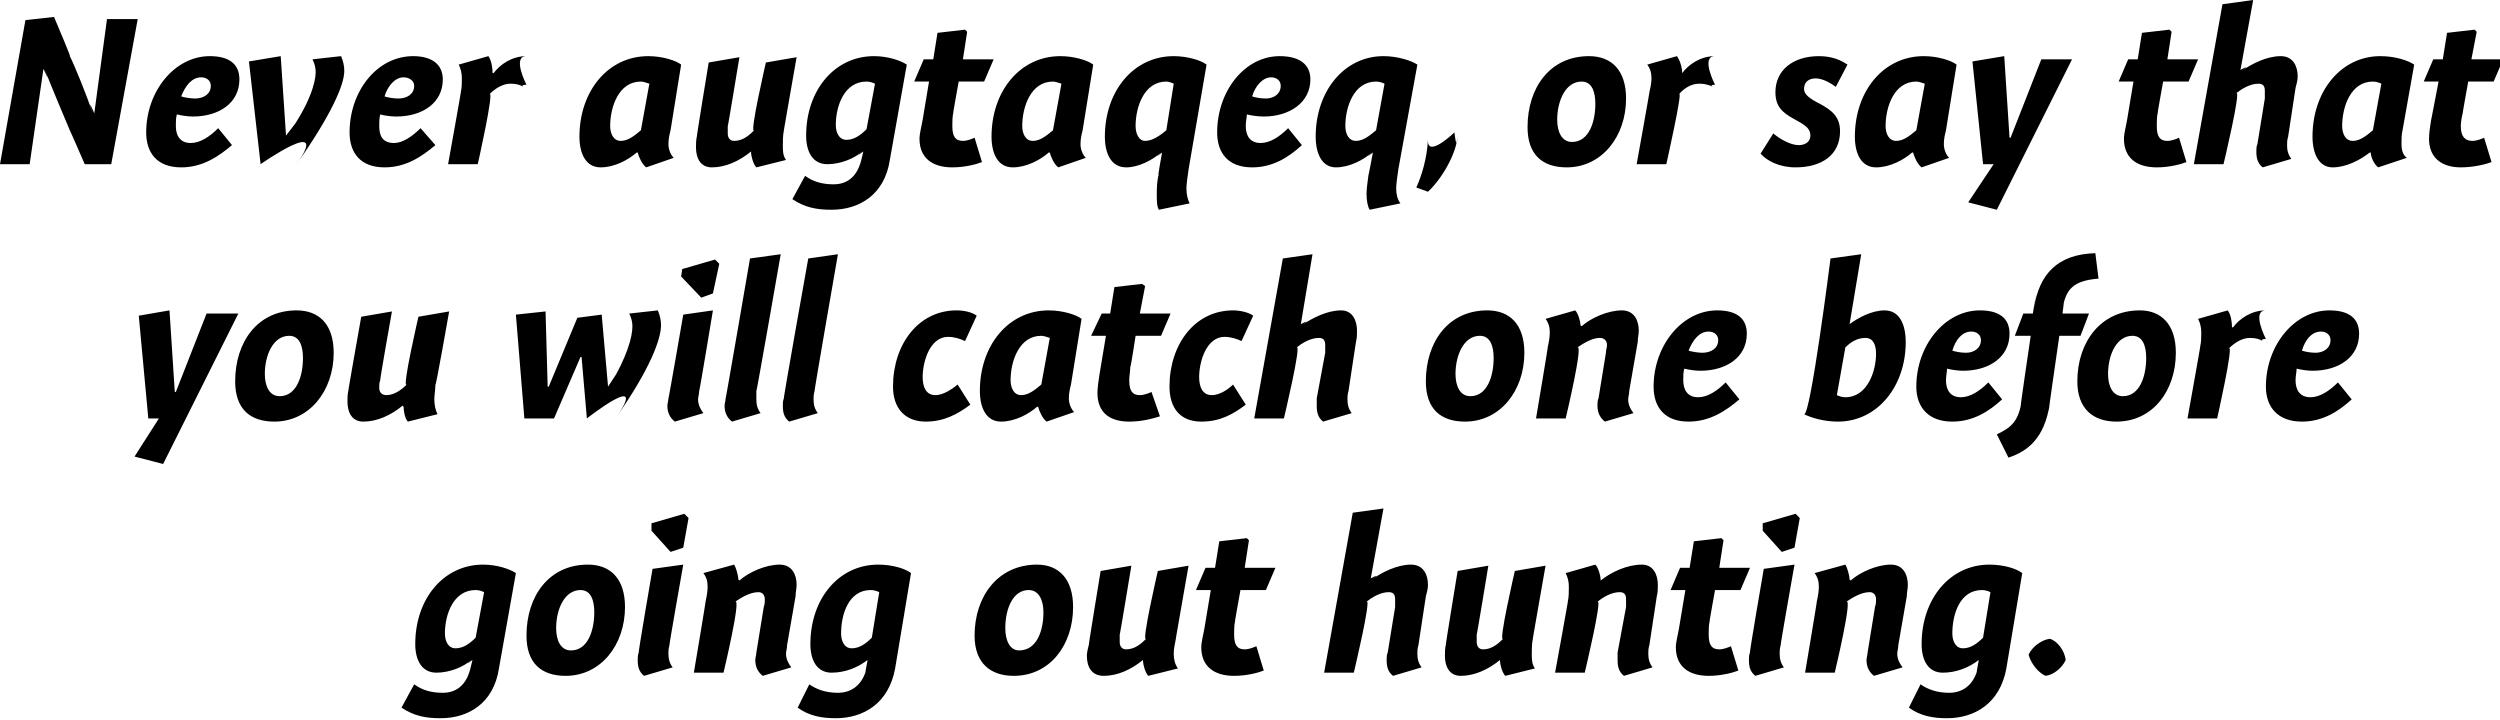 <?xml version="1.0" standalone="no"?><!DOCTYPE svg PUBLIC "-//W3C//DTD SVG 1.1//EN" "http://www.w3.org/Graphics/SVG/1.1/DTD/svg11.dtd"><svg xmlns="http://www.w3.org/2000/svg" version="1.1" style="left: 8.53% !important; width: 83.19% !important;top: 0.65% !important; height62.76% !important;" width="236px" height="68px" viewBox="0 0 236 68">  <desc>Never augtaqeq, or say that you will catch one before going out hunting.</desc>  <defs/>  <g id="Group13464">    <path d="M 47.1 63.1 C 46.6 66.4 44.2 67.8 41.6 67.8 C 40.2 67.8 39.1 67.6 37.9 66.8 C 37.9 66.8 39.1 64.6 39.1 64.6 C 39.8 65.1 40.6 65.4 41.8 65.4 C 43.3 65.4 44.1 64.4 44.4 63.1 C 44.1 64.4 44.6 62.3 44.6 62.3 C 44.6 62.3 43.7 63.0 44.5 62.3 C 43.7 63.0 42.4 63.5 41.2 63.5 C 39.8 63.5 39.2 62.3 39.2 60.8 C 39.2 56.5 41.9 53.3 45.6 53.3 C 46.9 53.3 48.1 53.7 48.7 54.1 C 48.7 54.1 47.1 63.1 47.1 63.1 Z M 44.9 55.7 C 42.8 55.7 42.0 58.0 42.0 59.8 C 42.0 60.5 42.3 61.2 43.0 61.2 C 43.7 61.2 44.3 60.8 44.9 60.2 C 44.9 60.2 45.7 55.9 45.7 55.9 C 45.5 55.8 45.2 55.7 44.9 55.7 Z M 53.4 63.8 C 51.1 63.8 49.7 62.6 49.7 60.0 C 49.7 56.3 51.8 53.3 55.5 53.3 C 57.6 53.3 59.0 54.6 59.0 57.3 C 59.0 60.9 56.7 63.8 53.4 63.8 Z M 54.8 55.7 C 53.3 55.7 52.5 57.5 52.5 59.3 C 52.5 60.4 52.9 61.4 53.9 61.4 C 55.5 61.4 56.1 59.5 56.1 57.8 C 56.1 56.7 55.8 55.7 54.8 55.7 Z M 63.2 60.9 C 63.1 61.2 63.1 61.5 63.1 61.7 C 63.1 62.2 63.2 62.6 63.5 63.0 C 63.5 63.0 60.8 63.8 60.8 63.8 C 60.3 63.4 60.2 62.9 60.2 62.3 C 60.2 62.1 60.2 61.8 60.3 61.6 C 60.2 61.8 61.6 53.7 61.6 53.7 L 64.5 53.3 C 64.5 53.3 63.1 61.2 63.2 60.9 Z M 65.0 48.9 L 64.5 51.7 L 63.3 52.1 L 61.5 50.1 L 61.5 49.4 L 64.6 48.5 L 65.0 48.9 Z M 68.3 63.5 L 65.5 63.5 C 65.5 63.5 66.7 56.4 66.6 56.8 C 66.7 56.4 66.8 55.8 66.8 55.4 C 66.8 54.9 66.7 54.5 66.4 54.1 C 66.4 54.1 69.3 53.3 69.3 53.3 C 69.5 53.6 69.7 54.4 69.7 54.7 C 69.7 54.7 69.8 54.8 69.8 54.8 C 70.7 54.0 72.3 53.3 73.6 53.3 C 74.8 53.3 75.2 54.3 75.2 55.2 C 75.2 55.6 75.1 55.9 75.1 56.3 C 75.1 56.3 74.3 60.9 74.3 60.9 C 74.3 61.2 74.2 61.5 74.2 61.7 C 74.2 62.2 74.4 62.6 74.7 63.0 C 74.7 63.0 72.0 63.8 72.0 63.8 C 71.5 63.4 71.3 62.9 71.3 62.3 C 71.3 62.1 71.4 61.8 71.4 61.6 C 71.4 61.6 72.1 57.3 72.1 57.3 C 72.2 57.0 72.2 56.8 72.2 56.6 C 72.2 56.2 72.0 55.9 71.6 55.9 C 70.8 55.9 70.0 56.4 69.4 56.8 C 70.0 56.4 68.3 63.5 68.3 63.5 Z M 84.5 63.1 C 83.9 66.4 81.5 67.8 78.9 67.8 C 77.6 67.8 76.4 67.6 75.3 66.8 C 75.3 66.8 76.4 64.6 76.4 64.6 C 77.1 65.1 78.0 65.4 79.1 65.4 C 80.6 65.4 81.5 64.4 81.8 63.1 C 81.5 64.4 81.9 62.3 81.9 62.3 C 81.9 62.3 81.0 63.0 81.9 62.3 C 81.0 63.0 79.8 63.5 78.5 63.5 C 77.1 63.5 76.5 62.3 76.5 60.8 C 76.5 56.5 79.2 53.3 82.9 53.3 C 84.3 53.3 85.5 53.7 86.0 54.1 C 86.0 54.1 84.5 63.1 84.5 63.1 Z M 82.2 55.7 C 80.1 55.7 79.4 58.0 79.4 59.8 C 79.4 60.5 79.7 61.2 80.4 61.2 C 81.1 61.2 81.7 60.8 82.3 60.2 C 82.3 60.2 83.0 55.9 83.0 55.9 C 82.8 55.8 82.5 55.7 82.2 55.7 Z M 95.7 63.8 C 93.5 63.8 92.0 62.6 92.0 60.0 C 92.0 56.3 94.2 53.3 97.9 53.3 C 99.9 53.3 101.3 54.6 101.3 57.3 C 101.3 60.9 99.1 63.8 95.7 63.8 Z M 97.1 55.7 C 95.6 55.7 94.9 57.5 94.9 59.3 C 94.9 60.4 95.3 61.4 96.2 61.4 C 97.9 61.4 98.5 59.5 98.5 57.8 C 98.5 56.7 98.1 55.7 97.1 55.7 Z M 107.9 62.4 C 107.9 62.4 107.9 62.3 107.9 62.3 C 106.8 63.2 105.5 63.8 104.2 63.8 C 103.0 63.8 102.6 62.9 102.6 61.9 C 102.6 61.6 102.7 61.2 102.8 60.8 C 102.7 61.2 103.9 53.9 103.9 53.9 L 106.8 53.4 C 106.8 53.4 105.7 60.1 105.7 59.9 C 105.7 60.1 105.7 60.3 105.7 60.6 C 105.7 61.0 105.9 61.3 106.3 61.3 C 107.1 61.3 107.7 60.8 108.2 60.3 C 107.7 60.8 109.3 53.9 109.3 53.9 L 112.2 53.4 C 112.2 53.4 110.9 60.8 111.0 60.3 C 110.9 60.8 110.8 61.3 110.8 61.7 C 110.8 62.2 110.9 62.7 111.2 63.1 C 111.2 63.1 108.4 63.8 108.4 63.8 C 108.1 63.5 107.9 62.7 107.9 62.4 Z M 120.4 53.6 L 119.5 55.7 L 117.1 55.7 C 117.1 55.7 116.5 59.0 116.6 58.6 C 116.5 59.0 116.5 59.5 116.5 59.9 C 116.5 60.9 116.8 61.3 117.5 61.3 C 117.9 61.3 118.4 61.1 118.6 61.0 C 118.6 61.0 119.3 63.3 119.3 63.3 C 118.8 63.5 117.7 63.8 116.5 63.8 C 114.6 63.8 113.4 62.9 113.4 61.1 C 113.4 60.6 113.6 59.9 113.7 59.3 C 113.6 59.9 114.3 55.7 114.3 55.7 L 112.9 55.7 L 113.8 53.6 L 114.7 53.6 L 115.1 51.1 L 117.7 50.8 L 117.9 51.0 L 117.5 53.6 L 120.4 53.6 Z M 129.4 54.6 C 129.4 54.6 130.5 54.0 129.5 54.7 C 130.5 54.0 131.9 53.3 133.2 53.3 C 134.4 53.3 134.8 54.3 134.8 55.2 C 134.8 55.6 134.7 55.9 134.6 56.3 C 134.6 56.3 133.9 60.9 133.9 60.9 C 133.8 61.2 133.8 61.5 133.8 61.7 C 133.8 62.2 133.9 62.6 134.2 63.0 C 134.2 63.0 131.5 63.8 131.5 63.8 C 131.0 63.4 130.9 62.9 130.9 62.3 C 130.9 62.1 130.9 61.8 131.0 61.6 C 131.0 61.6 131.7 57.3 131.7 57.3 C 131.7 57.0 131.7 56.8 131.7 56.6 C 131.7 56.2 131.6 55.9 131.1 55.9 C 130.3 55.9 129.5 56.4 129.0 56.8 C 129.5 56.4 127.8 63.5 127.8 63.5 L 125.0 63.5 L 127.7 48.4 L 130.6 48.0 L 129.4 54.6 Z M 141.6 62.4 C 141.6 62.4 141.6 62.3 141.6 62.3 C 140.5 63.2 139.2 63.8 137.9 63.8 C 136.8 63.8 136.4 62.9 136.4 61.9 C 136.4 61.6 136.4 61.2 136.5 60.8 C 136.4 61.2 137.6 53.9 137.6 53.9 L 140.5 53.4 C 140.5 53.4 139.4 60.1 139.4 59.9 C 139.4 60.1 139.4 60.3 139.4 60.6 C 139.4 61.0 139.6 61.3 140.0 61.3 C 140.8 61.3 141.4 60.8 141.9 60.3 C 141.4 60.8 143.0 53.9 143.0 53.9 L 145.9 53.4 C 145.9 53.4 144.6 60.8 144.7 60.3 C 144.6 60.8 144.6 61.3 144.6 61.7 C 144.6 62.2 144.6 62.7 144.9 63.1 C 144.9 63.1 142.1 63.8 142.1 63.8 C 141.8 63.5 141.6 62.7 141.6 62.4 Z M 149.6 63.5 L 146.8 63.5 C 146.8 63.5 148.1 56.4 148.0 56.8 C 148.1 56.4 148.1 55.8 148.1 55.4 C 148.1 54.9 148.0 54.5 147.8 54.1 C 147.8 54.1 150.6 53.3 150.6 53.3 C 150.9 53.6 151.1 54.4 151.1 54.7 C 151.1 54.7 151.1 54.8 151.1 54.8 C 152.1 54.0 153.6 53.3 155.0 53.3 C 156.1 53.3 156.5 54.3 156.5 55.2 C 156.5 55.6 156.5 55.9 156.4 56.3 C 156.4 56.3 155.7 60.9 155.7 60.9 C 155.6 61.2 155.6 61.5 155.6 61.7 C 155.6 62.2 155.7 62.6 156.0 63.0 C 156.0 63.0 153.3 63.8 153.3 63.8 C 152.8 63.4 152.7 62.9 152.7 62.3 C 152.7 62.1 152.7 61.8 152.7 61.6 C 152.7 61.6 153.5 57.3 153.5 57.3 C 153.5 57.0 153.5 56.8 153.5 56.6 C 153.5 56.2 153.4 55.9 152.9 55.9 C 152.1 55.9 151.3 56.4 150.8 56.8 C 151.3 56.4 149.6 63.5 149.6 63.5 Z M 165.2 53.6 L 164.3 55.7 L 161.9 55.7 C 161.9 55.7 161.3 59.0 161.4 58.6 C 161.3 59.0 161.3 59.5 161.3 59.9 C 161.3 60.9 161.6 61.3 162.3 61.3 C 162.7 61.3 163.2 61.1 163.4 61.0 C 163.4 61.0 164.1 63.3 164.1 63.3 C 163.6 63.5 162.5 63.8 161.3 63.8 C 159.4 63.8 158.2 62.9 158.2 61.1 C 158.2 60.6 158.4 59.9 158.5 59.3 C 158.4 59.9 159.1 55.7 159.1 55.7 L 157.7 55.7 L 158.6 53.6 L 159.5 53.6 L 159.9 51.1 L 162.5 50.8 L 162.7 51.0 L 162.3 53.6 L 165.2 53.6 Z M 168.1 60.9 C 168.0 61.2 168.0 61.5 168.0 61.7 C 168.0 62.2 168.1 62.6 168.4 63.0 C 168.4 63.0 165.7 63.8 165.7 63.8 C 165.2 63.4 165.1 62.9 165.1 62.3 C 165.1 62.1 165.1 61.8 165.2 61.6 C 165.1 61.8 166.5 53.7 166.5 53.7 L 169.4 53.3 C 169.4 53.3 168.0 61.2 168.1 60.9 Z M 169.9 48.9 L 169.4 51.7 L 168.2 52.1 L 166.4 50.1 L 166.4 49.4 L 169.5 48.5 L 169.9 48.9 Z M 173.2 63.5 L 170.4 63.5 C 170.4 63.5 171.6 56.4 171.5 56.8 C 171.6 56.4 171.7 55.8 171.7 55.4 C 171.7 54.9 171.6 54.5 171.3 54.1 C 171.3 54.1 174.2 53.3 174.2 53.3 C 174.4 53.6 174.6 54.4 174.6 54.7 C 174.6 54.7 174.7 54.8 174.7 54.8 C 175.6 54.0 177.2 53.3 178.5 53.3 C 179.7 53.3 180.1 54.3 180.1 55.2 C 180.1 55.6 180.0 55.9 180.0 56.3 C 180.0 56.3 179.2 60.9 179.2 60.9 C 179.2 61.2 179.1 61.5 179.1 61.7 C 179.1 62.2 179.3 62.6 179.6 63.0 C 179.6 63.0 176.9 63.8 176.9 63.8 C 176.4 63.4 176.2 62.9 176.2 62.3 C 176.2 62.1 176.3 61.8 176.3 61.6 C 176.3 61.6 177.0 57.3 177.0 57.3 C 177.1 57.0 177.1 56.8 177.1 56.6 C 177.1 56.2 176.9 55.9 176.5 55.9 C 175.7 55.9 174.9 56.4 174.3 56.8 C 174.9 56.4 173.2 63.5 173.2 63.5 Z M 189.4 63.1 C 188.8 66.4 186.4 67.8 183.8 67.8 C 182.5 67.8 181.3 67.6 180.2 66.8 C 180.2 66.8 181.3 64.6 181.3 64.6 C 182.0 65.1 182.9 65.4 184.0 65.4 C 185.5 65.4 186.4 64.4 186.7 63.1 C 186.4 64.4 186.8 62.3 186.8 62.3 C 186.8 62.3 185.9 63.0 186.8 62.3 C 185.9 63.0 184.7 63.5 183.4 63.5 C 182.0 63.5 181.4 62.3 181.4 60.8 C 181.4 56.5 184.1 53.3 187.8 53.3 C 189.2 53.3 190.4 53.7 190.9 54.1 C 190.9 54.1 189.4 63.1 189.4 63.1 Z M 187.1 55.7 C 185.0 55.7 184.3 58.0 184.3 59.8 C 184.3 60.5 184.6 61.2 185.3 61.2 C 186.0 61.2 186.6 60.8 187.2 60.2 C 187.2 60.2 187.9 55.9 187.9 55.9 C 187.7 55.8 187.4 55.7 187.1 55.7 Z M 195.0 62.3 C 194.7 63.0 193.9 63.7 193.1 63.8 C 192.4 63.5 191.7 62.6 191.5 61.8 C 191.8 61.1 192.7 60.4 193.5 60.3 C 194.2 60.5 194.9 61.4 195.0 62.3 Z " stroke="none" fill="#000"/>    <path d="M 16.5 37.0 L 16.6 37.0 L 19.5 29.6 L 22.5 29.6 L 15.4 43.8 L 12.7 43.1 L 15.0 39.5 L 14.0 39.5 L 13.1 29.8 L 16.0 29.3 L 16.5 37.0 Z M 25.9 39.8 C 23.6 39.8 22.2 38.6 22.2 36.0 C 22.2 32.3 24.3 29.3 28.0 29.3 C 30.1 29.3 31.5 30.6 31.5 33.3 C 31.5 36.9 29.2 39.8 25.9 39.8 Z M 27.3 31.7 C 25.8 31.7 25.0 33.5 25.0 35.3 C 25.0 36.4 25.4 37.4 26.4 37.4 C 28.0 37.4 28.6 35.5 28.6 33.8 C 28.6 32.7 28.3 31.7 27.3 31.7 Z M 38.1 38.4 C 38.1 38.4 38.0 38.3 38.0 38.3 C 36.9 39.2 35.6 39.8 34.3 39.8 C 33.2 39.8 32.8 38.9 32.8 37.9 C 32.8 37.6 32.8 37.2 32.9 36.8 C 32.8 37.2 34.1 29.9 34.1 29.9 L 37.0 29.4 C 37.0 29.4 35.8 36.1 35.9 35.9 C 35.8 36.1 35.8 36.3 35.8 36.6 C 35.8 37.0 36.0 37.3 36.5 37.3 C 37.2 37.3 37.9 36.8 38.4 36.3 C 37.9 36.8 39.5 29.9 39.5 29.9 L 42.4 29.4 C 42.4 29.4 41.1 36.8 41.1 36.3 C 41.1 36.8 41.0 37.3 41.0 37.7 C 41.0 38.2 41.1 38.7 41.3 39.1 C 41.3 39.1 38.5 39.8 38.5 39.8 C 38.2 39.5 38.1 38.7 38.1 38.4 Z M 54.8 33.7 L 52.3 39.5 L 49.5 39.5 L 48.7 29.7 L 51.5 29.4 L 51.7 36.5 L 51.8 36.5 L 54.5 30.0 L 56.8 29.7 L 57.4 36.5 C 57.4 36.5 59.2 33.7 57.5 36.5 C 59.2 33.7 59.7 31.8 59.7 30.8 C 59.7 30.4 59.6 30.0 59.4 29.6 C 59.4 29.6 62.1 29.3 62.1 29.3 C 62.3 29.8 62.4 30.2 62.4 30.7 C 62.4 32.0 61.4 34.8 58.1 39.5 C 61.4 34.8 55.4 39.5 55.4 39.5 L 54.9 33.7 L 54.8 33.7 Z M 66.0 36.9 C 66.0 37.2 65.9 37.5 65.9 37.7 C 65.9 38.2 66.1 38.6 66.4 39.0 C 66.4 39.0 63.7 39.8 63.7 39.8 C 63.2 39.4 63.0 38.9 63.0 38.3 C 63.0 38.1 63.1 37.8 63.1 37.6 C 63.1 37.8 64.5 29.7 64.5 29.7 L 67.3 29.3 C 67.3 29.3 66.0 37.2 66.0 36.9 Z M 67.9 24.9 L 67.3 27.7 L 66.2 28.1 L 64.3 26.1 L 64.4 25.4 L 67.5 24.5 L 67.9 24.9 Z M 71.4 36.9 C 71.4 37.2 71.4 37.5 71.4 37.7 C 71.4 38.2 71.5 38.6 71.8 39.0 C 71.8 39.0 69.1 39.8 69.1 39.8 C 68.6 39.4 68.4 38.9 68.4 38.3 C 68.4 38.1 68.5 37.8 68.5 37.6 C 68.5 37.8 70.8 24.4 70.8 24.4 L 73.7 24.0 C 73.7 24.0 71.4 37.2 71.4 36.9 Z M 76.9 36.9 C 76.8 37.2 76.8 37.5 76.8 37.7 C 76.8 38.2 76.9 38.6 77.2 39.0 C 77.2 39.0 74.5 39.8 74.5 39.8 C 74.0 39.4 73.9 38.9 73.9 38.3 C 73.9 38.1 73.9 37.8 74.0 37.6 C 73.9 37.8 76.3 24.4 76.3 24.4 L 79.1 24.0 C 79.1 24.0 76.8 37.2 76.9 36.9 Z M 91.1 32.2 C 90.7 32.0 90.1 31.8 89.5 31.8 C 87.8 31.8 87.1 34.1 87.1 35.6 C 87.1 36.5 87.4 37.3 88.3 37.3 C 89.0 37.3 89.8 36.8 90.4 36.3 C 90.4 36.3 91.6 38.2 91.6 38.2 C 90.4 39.1 89.1 39.8 87.4 39.8 C 85.4 39.8 84.3 38.5 84.3 36.5 C 84.3 32.5 86.7 29.3 90.3 29.3 C 91.1 29.3 91.8 29.5 92.2 29.8 C 92.2 29.8 91.1 32.2 91.1 32.2 Z M 101.1 36.3 C 101.0 36.7 100.9 37.1 100.9 37.6 C 100.9 38.1 101.1 38.6 101.4 38.9 C 101.4 38.9 98.8 39.8 98.8 39.8 C 98.4 39.5 98.1 38.8 98.0 38.4 C 98.0 38.4 97.9 38.4 97.9 38.4 C 97.1 39.1 95.8 39.8 94.5 39.8 C 93.1 39.8 92.5 38.5 92.5 36.9 C 92.5 32.6 95.2 29.3 99.0 29.3 C 100.3 29.3 101.6 29.7 102.1 30.1 C 102.1 30.1 101.1 36.3 101.1 36.3 Z M 98.3 31.7 C 96.2 31.7 95.4 34.1 95.4 35.9 C 95.4 36.6 95.7 37.3 96.4 37.3 C 97.1 37.3 97.7 36.8 98.3 36.3 C 98.3 36.3 99.1 31.9 99.1 31.9 C 98.8 31.8 98.5 31.7 98.3 31.7 Z M 110.5 29.6 L 109.6 31.7 L 107.2 31.7 C 107.2 31.7 106.7 35.0 106.7 34.6 C 106.7 35.0 106.6 35.5 106.6 35.9 C 106.6 36.9 106.9 37.3 107.6 37.3 C 108.0 37.3 108.5 37.1 108.7 37.0 C 108.7 37.0 109.5 39.3 109.5 39.3 C 108.9 39.5 107.8 39.8 106.6 39.8 C 104.7 39.8 103.6 38.9 103.6 37.1 C 103.6 36.6 103.7 35.9 103.8 35.3 C 103.7 35.9 104.4 31.7 104.4 31.7 L 103.0 31.7 L 104.0 29.6 L 104.8 29.6 L 105.2 27.1 L 107.8 26.8 L 108.1 27.0 L 107.6 29.6 L 110.5 29.6 Z M 117.2 32.2 C 116.8 32.0 116.2 31.8 115.6 31.8 C 113.9 31.8 113.2 34.1 113.2 35.6 C 113.2 36.5 113.5 37.3 114.4 37.3 C 115.1 37.3 115.9 36.8 116.4 36.3 C 116.4 36.3 117.6 38.2 117.6 38.2 C 116.4 39.1 115.2 39.8 113.4 39.8 C 111.4 39.8 110.4 38.5 110.4 36.5 C 110.4 32.5 112.8 29.3 116.4 29.3 C 117.1 29.3 117.9 29.5 118.3 29.8 C 118.3 29.8 117.2 32.2 117.2 32.2 Z M 122.8 30.6 C 122.8 30.6 123.9 30.0 122.9 30.7 C 123.9 30.0 125.3 29.3 126.6 29.3 C 127.7 29.3 128.1 30.3 128.1 31.2 C 128.1 31.6 128.1 31.9 128.0 32.3 C 128.0 32.3 127.3 36.9 127.3 36.9 C 127.2 37.2 127.2 37.5 127.2 37.7 C 127.2 38.2 127.3 38.6 127.6 39.0 C 127.6 39.0 124.9 39.8 124.9 39.8 C 124.4 39.4 124.3 38.9 124.3 38.3 C 124.3 38.1 124.3 37.8 124.3 37.6 C 124.3 37.6 125.1 33.3 125.1 33.3 C 125.1 33.0 125.1 32.8 125.1 32.6 C 125.1 32.2 125.0 31.9 124.5 31.9 C 123.7 31.9 122.9 32.4 122.4 32.8 C 122.9 32.4 121.2 39.5 121.2 39.5 L 118.4 39.5 L 121.1 24.4 L 123.9 24.0 L 122.8 30.6 Z M 138.3 39.8 C 136.0 39.8 134.6 38.6 134.6 36.0 C 134.6 32.3 136.7 29.3 140.4 29.3 C 142.5 29.3 143.9 30.6 143.9 33.3 C 143.9 36.9 141.6 39.8 138.3 39.8 Z M 139.7 31.7 C 138.2 31.7 137.4 33.5 137.4 35.3 C 137.4 36.4 137.8 37.4 138.8 37.4 C 140.4 37.4 141.0 35.5 141.0 33.8 C 141.0 32.7 140.7 31.7 139.7 31.7 Z M 147.8 39.5 L 145.0 39.5 C 145.0 39.5 146.2 32.4 146.1 32.8 C 146.2 32.4 146.3 31.8 146.3 31.4 C 146.3 30.9 146.2 30.5 145.9 30.1 C 145.9 30.1 148.7 29.3 148.7 29.3 C 149.0 29.6 149.2 30.4 149.2 30.7 C 149.2 30.7 149.3 30.8 149.3 30.8 C 150.2 30.0 151.8 29.3 153.1 29.3 C 154.3 29.3 154.7 30.3 154.7 31.2 C 154.7 31.6 154.6 31.9 154.6 32.3 C 154.6 32.3 153.8 36.9 153.8 36.9 C 153.8 37.2 153.7 37.5 153.7 37.7 C 153.7 38.2 153.9 38.6 154.2 39.0 C 154.2 39.0 151.5 39.8 151.5 39.8 C 151.0 39.4 150.8 38.9 150.8 38.3 C 150.8 38.1 150.8 37.8 150.9 37.6 C 150.9 37.6 151.6 33.3 151.6 33.3 C 151.6 33.0 151.7 32.8 151.7 32.6 C 151.7 32.2 151.5 31.9 151.0 31.9 C 150.3 31.9 149.5 32.4 148.9 32.8 C 149.5 32.4 147.8 39.5 147.8 39.5 Z M 160.7 33.3 C 161.5 33.3 162.2 32.9 162.2 32.1 C 162.2 31.6 161.8 31.3 161.3 31.3 C 160.4 31.3 159.8 32.1 159.4 33.1 C 159.7 33.2 160.3 33.3 160.7 33.3 Z M 158.9 35.9 C 158.9 36.8 159.3 37.5 160.3 37.5 C 161.2 37.5 162.1 36.9 162.9 36.1 C 162.9 36.1 164.2 37.7 164.2 37.7 C 162.9 38.8 161.4 39.8 159.4 39.8 C 157.1 39.8 156.1 38.4 156.1 36.5 C 156.1 32.6 158.8 29.3 162.1 29.3 C 164.0 29.3 164.9 30.1 164.9 31.5 C 164.9 33.7 163.0 35.0 160.5 35.0 C 160.0 35.0 159.4 34.9 159.0 34.8 C 158.9 35.1 158.9 35.5 158.9 35.9 Z M 174.6 30.6 C 174.6 30.6 175.4 30.0 174.6 30.6 C 175.4 30.0 176.7 29.3 177.9 29.3 C 179.3 29.3 179.9 30.6 179.9 32.3 C 179.9 36.5 177.2 39.8 173.5 39.8 C 172.1 39.8 170.9 39.4 170.3 39.1 C 170.9 39.4 172.8 24.4 172.8 24.4 L 175.7 24.0 L 174.6 30.6 Z M 173.4 37.3 C 173.6 37.4 173.9 37.5 174.2 37.5 C 176.3 37.5 177.1 35.0 177.1 33.4 C 177.1 32.5 176.8 31.9 176.1 31.9 C 175.3 31.9 174.7 32.3 174.2 32.8 C 174.2 32.8 173.4 37.3 173.4 37.3 Z M 185.6 33.3 C 186.3 33.3 187.0 32.9 187.0 32.1 C 187.0 31.6 186.6 31.3 186.1 31.3 C 185.2 31.3 184.6 32.1 184.3 33.1 C 184.6 33.2 185.1 33.3 185.6 33.3 Z M 183.7 35.9 C 183.7 36.8 184.1 37.5 185.1 37.5 C 186.0 37.5 186.9 36.9 187.7 36.1 C 187.7 36.1 189.0 37.7 189.0 37.7 C 187.8 38.8 186.3 39.8 184.3 39.8 C 182.0 39.8 180.9 38.4 180.9 36.5 C 180.9 32.6 183.6 29.3 186.9 29.3 C 188.8 29.3 189.7 30.1 189.7 31.5 C 189.7 33.7 187.8 35.0 185.3 35.0 C 184.8 35.0 184.2 34.9 183.8 34.8 C 183.8 35.1 183.7 35.5 183.7 35.9 Z M 197.2 29.6 L 196.4 31.7 L 194.4 31.7 C 194.4 31.7 193.0 41.4 193.5 38.1 C 193.0 41.4 191.4 42.6 189.6 43.2 C 189.6 43.2 188.5 41.0 188.5 41.0 C 189.8 40.4 190.5 39.8 190.8 38.1 C 190.5 39.8 191.7 31.7 191.7 31.7 L 190.2 31.7 L 191.0 29.6 L 191.9 29.6 C 191.9 29.6 192.5 25.9 192.0 29.1 C 192.5 25.9 194.2 24.0 197.8 23.9 C 197.8 23.9 198.1 26.3 198.1 26.3 C 195.7 26.5 195.0 27.3 194.7 29.2 C 195.0 27.3 194.7 29.6 194.7 29.6 L 197.2 29.6 Z M 199.8 39.8 C 197.6 39.8 196.1 38.6 196.1 36.0 C 196.1 32.3 198.3 29.3 202.0 29.3 C 204.0 29.3 205.4 30.6 205.4 33.3 C 205.4 36.9 203.2 39.8 199.8 39.8 Z M 201.3 31.7 C 199.8 31.7 199.0 33.5 199.0 35.3 C 199.0 36.4 199.4 37.4 200.4 37.4 C 202.0 37.4 202.6 35.5 202.6 33.8 C 202.6 32.7 202.3 31.7 201.3 31.7 Z M 210.7 30.9 C 210.7 30.9 210.8 30.9 210.8 30.9 C 211.4 30.1 212.5 29.3 213.9 29.3 C 212.5 29.3 213.9 32.0 213.9 32.0 C 213.9 32.0 213.3 32.0 213.6 32.2 C 213.3 32.0 212.9 31.9 212.4 31.9 C 211.6 31.9 210.9 32.4 210.4 32.9 C 210.9 32.4 209.3 39.5 209.3 39.5 L 206.5 39.5 C 206.5 39.5 207.8 32.3 207.7 32.7 C 207.8 32.3 207.8 31.8 207.8 31.4 C 207.8 30.9 207.7 30.5 207.5 30.1 C 207.5 30.1 210.3 29.3 210.3 29.3 C 210.6 29.7 210.7 30.4 210.7 30.9 Z M 218.6 33.3 C 219.3 33.3 220.0 32.9 220.0 32.1 C 220.0 31.6 219.6 31.3 219.1 31.3 C 218.2 31.3 217.6 32.1 217.3 33.1 C 217.6 33.2 218.1 33.3 218.6 33.3 Z M 216.7 35.9 C 216.7 36.8 217.1 37.5 218.1 37.5 C 219.0 37.5 219.9 36.9 220.7 36.1 C 220.7 36.1 222.0 37.7 222.0 37.7 C 220.8 38.8 219.3 39.8 217.3 39.8 C 215.0 39.8 213.9 38.4 213.9 36.5 C 213.9 32.6 216.6 29.3 219.9 29.3 C 221.8 29.3 222.7 30.1 222.7 31.5 C 222.7 33.7 220.8 35.0 218.3 35.0 C 217.8 35.0 217.2 34.9 216.8 34.8 C 216.8 35.1 216.7 35.5 216.7 35.9 Z " stroke="none" fill="#000"/>    <path d="M 10.1 1.8 L 13.0 1.8 L 10.5 15.5 L 8.0 15.5 C 8.0 15.5 6.0 10.9 6.8 12.8 C 6.0 10.9 4.9 8.3 4.2 6.5 C 4.9 8.3 4.1 6.5 4.1 6.5 L 2.8 15.5 L 0.0 15.5 L 2.4 1.9 L 5.1 1.6 C 5.1 1.6 7.1 6.3 6.5 5.1 C 7.1 6.3 8.1 8.8 8.8 10.8 C 8.1 8.8 8.9 10.7 8.9 10.7 L 10.1 1.8 Z M 18.4 9.3 C 19.2 9.3 19.9 8.9 19.9 8.1 C 19.9 7.6 19.5 7.3 19.0 7.3 C 18.1 7.3 17.5 8.1 17.1 9.1 C 17.4 9.2 18.0 9.3 18.4 9.3 Z M 16.6 11.9 C 16.6 12.8 17.0 13.5 18.0 13.5 C 18.9 13.5 19.8 12.9 20.6 12.1 C 20.6 12.1 21.9 13.7 21.9 13.7 C 20.6 14.8 19.1 15.8 17.1 15.8 C 14.8 15.8 13.8 14.4 13.8 12.5 C 13.8 8.6 16.5 5.3 19.8 5.3 C 21.7 5.3 22.6 6.1 22.6 7.5 C 22.6 9.7 20.7 11.0 18.2 11.0 C 17.7 11.0 17.1 10.9 16.7 10.8 C 16.6 11.1 16.6 11.5 16.6 11.9 Z M 29.8 6.8 C 29.8 6.4 29.7 6.0 29.5 5.6 C 29.5 5.6 32.2 5.3 32.2 5.3 C 32.4 5.8 32.5 6.2 32.5 6.7 C 32.5 8.0 31.3 10.8 28.0 15.5 C 31.3 10.8 24.6 15.5 24.6 15.5 L 23.5 5.8 L 26.5 5.3 L 27.0 12.8 C 27.0 12.8 29.2 9.9 27.1 12.8 C 29.2 9.9 29.8 7.8 29.8 6.8 Z M 37.6 9.3 C 38.4 9.3 39.1 8.9 39.1 8.1 C 39.1 7.6 38.6 7.3 38.1 7.3 C 37.3 7.3 36.6 8.1 36.3 9.1 C 36.6 9.2 37.1 9.3 37.6 9.3 Z M 35.8 11.9 C 35.8 12.8 36.1 13.5 37.2 13.5 C 38.0 13.5 38.9 12.9 39.7 12.1 C 39.7 12.1 41.1 13.7 41.1 13.7 C 39.8 14.8 38.3 15.8 36.3 15.8 C 34.0 15.8 33.0 14.4 33.0 12.5 C 33.0 8.6 35.6 5.3 39.0 5.3 C 40.8 5.3 41.8 6.1 41.8 7.5 C 41.8 9.7 39.9 11.0 37.4 11.0 C 36.9 11.0 36.2 10.9 35.9 10.8 C 35.8 11.1 35.8 11.5 35.8 11.9 Z M 46.5 6.9 C 46.5 6.9 46.6 6.9 46.6 6.9 C 47.2 6.1 48.3 5.3 49.7 5.3 C 48.3 5.3 49.7 8.0 49.7 8.0 C 49.7 8.0 49.1 8.0 49.4 8.2 C 49.1 8.0 48.7 7.9 48.2 7.9 C 47.4 7.9 46.7 8.4 46.2 8.9 C 46.7 8.4 45.1 15.5 45.1 15.5 L 42.3 15.5 C 42.3 15.5 43.6 8.3 43.5 8.7 C 43.6 8.3 43.6 7.8 43.6 7.4 C 43.6 6.9 43.5 6.5 43.3 6.1 C 43.3 6.1 46.1 5.3 46.1 5.3 C 46.4 5.7 46.5 6.4 46.5 6.9 Z M 63.3 12.3 C 63.2 12.7 63.1 13.1 63.1 13.6 C 63.1 14.1 63.3 14.6 63.6 14.9 C 63.6 14.9 61.0 15.8 61.0 15.8 C 60.6 15.5 60.3 14.8 60.2 14.4 C 60.2 14.4 60.1 14.4 60.1 14.4 C 59.3 15.1 58.0 15.8 56.7 15.8 C 55.3 15.8 54.7 14.5 54.7 12.9 C 54.7 8.6 57.4 5.3 61.2 5.3 C 62.5 5.3 63.8 5.7 64.3 6.1 C 64.3 6.1 63.3 12.3 63.3 12.3 Z M 60.5 7.7 C 58.4 7.7 57.6 10.1 57.6 11.9 C 57.6 12.6 57.9 13.3 58.6 13.3 C 59.3 13.3 59.9 12.8 60.5 12.3 C 60.5 12.3 61.3 7.9 61.3 7.9 C 61.0 7.8 60.7 7.7 60.5 7.7 Z M 70.9 14.4 C 70.9 14.4 70.9 14.3 70.9 14.3 C 69.8 15.2 68.5 15.8 67.2 15.8 C 66.1 15.8 65.7 14.9 65.7 13.9 C 65.7 13.6 65.7 13.2 65.8 12.8 C 65.7 13.2 66.9 5.9 66.9 5.9 L 69.8 5.4 C 69.8 5.4 68.7 12.1 68.7 11.9 C 68.7 12.1 68.7 12.3 68.7 12.6 C 68.7 13.0 68.9 13.3 69.3 13.3 C 70.1 13.3 70.7 12.8 71.2 12.3 C 70.7 12.8 72.3 5.9 72.3 5.9 L 75.2 5.4 C 75.2 5.4 73.9 12.8 74.0 12.3 C 73.9 12.8 73.9 13.3 73.9 13.7 C 73.9 14.2 73.9 14.7 74.2 15.1 C 74.2 15.1 71.4 15.8 71.4 15.8 C 71.1 15.5 70.9 14.7 70.9 14.4 Z M 84.0 15.1 C 83.5 18.4 81.1 19.8 78.5 19.8 C 77.1 19.8 76.0 19.6 74.8 18.8 C 74.8 18.8 76.0 16.6 76.0 16.6 C 76.7 17.1 77.5 17.4 78.7 17.4 C 80.2 17.4 81.0 16.4 81.3 15.1 C 81.0 16.4 81.5 14.3 81.5 14.3 C 81.5 14.3 80.6 15.0 81.4 14.3 C 80.6 15.0 79.3 15.5 78.1 15.5 C 76.7 15.5 76.1 14.3 76.1 12.8 C 76.1 8.5 78.8 5.3 82.5 5.3 C 83.8 5.3 85.0 5.7 85.6 6.1 C 85.6 6.1 84.0 15.1 84.0 15.1 Z M 81.8 7.7 C 79.7 7.7 78.9 10.0 78.9 11.8 C 78.9 12.5 79.2 13.2 79.9 13.2 C 80.6 13.2 81.2 12.8 81.8 12.2 C 81.8 12.2 82.6 7.9 82.6 7.9 C 82.4 7.8 82.1 7.7 81.8 7.7 Z M 93.8 5.6 L 92.9 7.7 L 90.5 7.7 C 90.5 7.7 89.9 11.0 90.0 10.6 C 89.9 11.0 89.9 11.5 89.9 11.9 C 89.9 12.9 90.2 13.3 90.9 13.3 C 91.3 13.3 91.8 13.1 92.0 13.0 C 92.0 13.0 92.7 15.3 92.7 15.3 C 92.2 15.5 91.1 15.8 89.9 15.8 C 88.0 15.8 86.8 14.9 86.8 13.1 C 86.8 12.6 87.0 11.9 87.1 11.3 C 87.0 11.9 87.7 7.7 87.7 7.7 L 86.3 7.7 L 87.2 5.6 L 88.1 5.6 L 88.5 3.1 L 91.1 2.8 L 91.3 3.0 L 90.9 5.6 L 93.8 5.6 Z M 102.2 12.3 C 102.1 12.7 102.0 13.1 102.0 13.6 C 102.0 14.1 102.2 14.6 102.5 14.9 C 102.5 14.9 99.9 15.8 99.9 15.8 C 99.5 15.5 99.2 14.8 99.1 14.4 C 99.1 14.4 99.0 14.4 99.0 14.4 C 98.2 15.1 96.9 15.8 95.6 15.8 C 94.2 15.8 93.6 14.5 93.6 12.9 C 93.6 8.6 96.3 5.3 100.1 5.3 C 101.4 5.3 102.7 5.7 103.2 6.1 C 103.2 6.1 102.2 12.3 102.2 12.3 Z M 99.4 7.7 C 97.3 7.7 96.5 10.1 96.5 11.9 C 96.5 12.6 96.8 13.3 97.5 13.3 C 98.2 13.3 98.8 12.8 99.4 12.3 C 99.4 12.3 100.2 7.9 100.2 7.9 C 99.9 7.8 99.6 7.7 99.4 7.7 Z M 112.2 16.0 C 112.1 16.7 112.0 17.4 112.0 17.8 C 112.0 18.3 112.1 18.8 112.3 19.2 C 112.3 19.2 109.4 19.8 109.4 19.8 C 109.2 19.5 109.2 18.9 109.2 18.3 C 109.2 17.9 109.2 17.1 109.4 16.4 C 109.2 17.1 109.7 14.4 109.7 14.4 C 109.7 14.4 108.8 15.1 109.6 14.4 C 108.8 15.1 107.5 15.8 106.3 15.8 C 104.9 15.8 104.3 14.5 104.3 12.9 C 104.3 8.6 107.0 5.3 110.8 5.3 C 112.1 5.3 113.4 5.7 113.9 6.1 C 113.9 6.1 112.2 16.0 112.2 16.0 Z M 110.1 7.7 C 108.0 7.7 107.2 10.1 107.2 11.9 C 107.2 12.6 107.5 13.3 108.1 13.3 C 108.8 13.3 109.5 12.8 110.1 12.3 C 110.1 12.3 110.8 7.9 110.8 7.9 C 110.6 7.8 110.3 7.7 110.1 7.7 Z M 119.5 9.3 C 120.2 9.3 120.9 8.9 120.9 8.1 C 120.9 7.6 120.5 7.3 120.0 7.3 C 119.2 7.3 118.5 8.1 118.2 9.1 C 118.5 9.2 119.0 9.3 119.5 9.3 Z M 117.6 11.9 C 117.6 12.8 118.0 13.5 119.0 13.5 C 119.9 13.5 120.8 12.9 121.6 12.1 C 121.6 12.1 122.9 13.7 122.9 13.7 C 121.7 14.8 120.2 15.8 118.2 15.8 C 115.9 15.8 114.9 14.4 114.9 12.5 C 114.9 8.6 117.5 5.3 120.8 5.3 C 122.7 5.3 123.7 6.1 123.7 7.5 C 123.7 9.7 121.7 11.0 119.3 11.0 C 118.7 11.0 118.1 10.9 117.7 10.8 C 117.7 11.1 117.6 11.5 117.6 11.9 Z M 132.0 16.0 C 131.9 16.7 131.8 17.4 131.8 17.8 C 131.8 18.3 131.9 18.8 132.2 19.2 C 132.2 19.2 129.3 19.8 129.3 19.8 C 129.1 19.5 129.0 18.9 129.0 18.3 C 129.0 17.9 129.1 17.1 129.2 16.4 C 129.1 17.1 129.6 14.4 129.6 14.4 C 129.6 14.4 128.7 15.1 129.5 14.4 C 128.7 15.1 127.4 15.8 126.1 15.8 C 124.8 15.8 124.2 14.5 124.2 12.9 C 124.2 8.6 126.9 5.3 130.6 5.3 C 131.9 5.3 133.2 5.7 133.8 6.1 C 133.8 6.1 132.0 16.0 132.0 16.0 Z M 129.9 7.7 C 127.8 7.7 127.0 10.1 127.0 11.9 C 127.0 12.6 127.3 13.3 128.0 13.3 C 128.7 13.3 129.3 12.8 129.9 12.3 C 129.9 12.3 130.7 7.9 130.7 7.9 C 130.5 7.8 130.2 7.7 129.9 7.7 Z M 137.6 12.8 C 137.5 14.5 136.1 16.9 134.8 18.1 C 134.8 18.1 133.7 17.7 133.7 17.7 C 134.2 16.6 134.7 15.0 134.8 13.2 C 134.7 15.0 137.3 12.5 137.3 12.5 C 137.3 12.5 137.5 14.5 137.6 12.8 Z M 147.9 15.8 C 145.6 15.8 144.2 14.6 144.2 12.0 C 144.2 8.3 146.3 5.3 150.0 5.3 C 152.1 5.3 153.5 6.6 153.5 9.3 C 153.5 12.9 151.2 15.8 147.9 15.8 Z M 149.3 7.7 C 147.8 7.7 147.0 9.5 147.0 11.3 C 147.0 12.4 147.4 13.4 148.4 13.4 C 150.0 13.4 150.6 11.5 150.6 9.8 C 150.6 8.7 150.3 7.7 149.3 7.7 Z M 158.8 6.9 C 158.8 6.9 158.8 6.9 158.8 6.9 C 159.4 6.1 160.5 5.3 161.9 5.3 C 160.5 5.3 161.9 8.0 161.9 8.0 C 161.9 8.0 161.3 8.0 161.7 8.2 C 161.3 8.0 160.9 7.9 160.4 7.9 C 159.6 7.9 158.9 8.4 158.5 8.9 C 158.9 8.4 157.3 15.5 157.3 15.5 L 154.5 15.5 C 154.5 15.5 155.8 8.3 155.7 8.7 C 155.8 8.3 155.9 7.8 155.9 7.4 C 155.9 6.9 155.8 6.5 155.5 6.1 C 155.5 6.1 158.3 5.3 158.3 5.3 C 158.6 5.7 158.8 6.4 158.8 6.9 Z M 173.3 8.2 C 172.9 7.9 172.1 7.4 171.4 7.4 C 170.8 7.4 170.3 7.7 170.3 8.4 C 170.3 8.9 170.8 9.3 171.8 9.8 C 172.9 10.4 173.7 11.0 173.7 12.4 C 173.7 14.6 172.0 15.8 169.5 15.8 C 168.0 15.8 166.8 15.2 166.2 14.5 C 166.2 14.5 167.4 12.6 167.4 12.6 C 168.0 13.1 169.0 13.7 169.8 13.7 C 170.4 13.7 170.9 13.4 170.9 12.8 C 170.9 12.1 170.4 11.8 169.3 11.2 C 168.2 10.6 167.6 10.0 167.6 8.7 C 167.6 6.6 169.3 5.3 171.7 5.3 C 173.0 5.3 173.8 5.7 174.4 6.1 C 174.4 6.1 173.3 8.2 173.3 8.2 Z M 183.7 12.3 C 183.6 12.7 183.5 13.1 183.5 13.6 C 183.5 14.1 183.7 14.6 184.0 14.9 C 184.0 14.9 181.4 15.8 181.4 15.8 C 181.0 15.5 180.7 14.8 180.6 14.4 C 180.6 14.4 180.5 14.4 180.5 14.4 C 179.7 15.1 178.4 15.8 177.1 15.8 C 175.7 15.8 175.1 14.5 175.1 12.9 C 175.1 8.6 177.8 5.3 181.6 5.3 C 182.9 5.3 184.2 5.7 184.7 6.1 C 184.7 6.1 183.7 12.3 183.7 12.3 Z M 180.9 7.7 C 178.8 7.7 178.0 10.1 178.0 11.9 C 178.0 12.6 178.3 13.3 179.0 13.3 C 179.7 13.3 180.3 12.8 180.9 12.3 C 180.9 12.3 181.7 7.9 181.7 7.9 C 181.4 7.8 181.1 7.7 180.9 7.7 Z M 189.7 13.0 L 189.8 13.0 L 192.7 5.6 L 195.6 5.6 L 188.5 19.8 L 185.8 19.1 L 188.2 15.5 L 187.2 15.5 L 186.2 5.8 L 189.2 5.3 L 189.7 13.0 Z M 207.5 5.6 L 206.6 7.7 L 204.2 7.7 C 204.2 7.7 203.6 11.0 203.7 10.6 C 203.6 11.0 203.6 11.5 203.6 11.9 C 203.6 12.9 203.9 13.3 204.6 13.3 C 205.0 13.3 205.5 13.1 205.7 13.0 C 205.7 13.0 206.4 15.3 206.4 15.3 C 205.9 15.5 204.8 15.8 203.6 15.8 C 201.7 15.8 200.5 14.9 200.5 13.1 C 200.5 12.6 200.7 11.9 200.8 11.3 C 200.7 11.9 201.4 7.7 201.4 7.7 L 200.0 7.7 L 200.9 5.6 L 201.8 5.6 L 202.2 3.1 L 204.8 2.8 L 205.0 3.0 L 204.6 5.6 L 207.5 5.6 Z M 211.5 6.6 C 211.5 6.6 212.6 6.0 211.6 6.7 C 212.6 6.0 214.0 5.3 215.3 5.3 C 216.5 5.3 216.9 6.3 216.9 7.2 C 216.9 7.6 216.8 7.9 216.7 8.3 C 216.7 8.3 216.0 12.9 216.0 12.9 C 215.9 13.2 215.9 13.5 215.9 13.7 C 215.9 14.2 216.0 14.6 216.3 15.0 C 216.3 15.0 213.6 15.8 213.6 15.8 C 213.1 15.4 213.0 14.9 213.0 14.3 C 213.0 14.1 213.0 13.8 213.1 13.6 C 213.1 13.6 213.8 9.3 213.8 9.3 C 213.8 9.0 213.8 8.8 213.8 8.6 C 213.8 8.2 213.7 7.9 213.2 7.9 C 212.4 7.9 211.6 8.4 211.1 8.8 C 211.6 8.4 209.9 15.5 209.9 15.5 L 207.1 15.5 L 209.8 0.4 L 212.7 0.0 L 211.5 6.6 Z M 226.8 12.3 C 226.7 12.7 226.7 13.1 226.7 13.6 C 226.7 14.1 226.8 14.6 227.2 14.9 C 227.2 14.9 224.5 15.8 224.5 15.8 C 224.1 15.5 223.8 14.8 223.8 14.4 C 223.8 14.4 223.7 14.4 223.7 14.4 C 222.8 15.1 221.5 15.8 220.2 15.8 C 218.9 15.8 218.3 14.5 218.3 12.9 C 218.3 8.6 221.0 5.3 224.7 5.3 C 226.1 5.3 227.3 5.7 227.9 6.1 C 227.9 6.1 226.8 12.3 226.8 12.3 Z M 224.0 7.7 C 221.9 7.7 221.1 10.1 221.1 11.9 C 221.1 12.6 221.4 13.3 222.1 13.3 C 222.8 13.3 223.4 12.8 224.0 12.3 C 224.0 12.3 224.8 7.9 224.8 7.9 C 224.6 7.8 224.3 7.7 224.0 7.7 Z M 236.3 5.6 L 235.4 7.7 L 233.0 7.7 C 233.0 7.7 232.4 11.0 232.5 10.6 C 232.4 11.0 232.3 11.5 232.3 11.9 C 232.3 12.9 232.7 13.3 233.4 13.3 C 233.8 13.3 234.3 13.1 234.5 13.0 C 234.5 13.0 235.2 15.3 235.2 15.3 C 234.7 15.5 233.5 15.8 232.3 15.8 C 230.5 15.8 229.3 14.9 229.3 13.1 C 229.3 12.6 229.4 11.9 229.5 11.3 C 229.4 11.9 230.2 7.7 230.2 7.7 L 228.8 7.7 L 229.7 5.6 L 230.6 5.6 L 231.0 3.1 L 233.6 2.8 L 233.8 3.0 L 233.3 5.6 L 236.3 5.6 Z " stroke="none" fill="#000"/>  </g></svg>